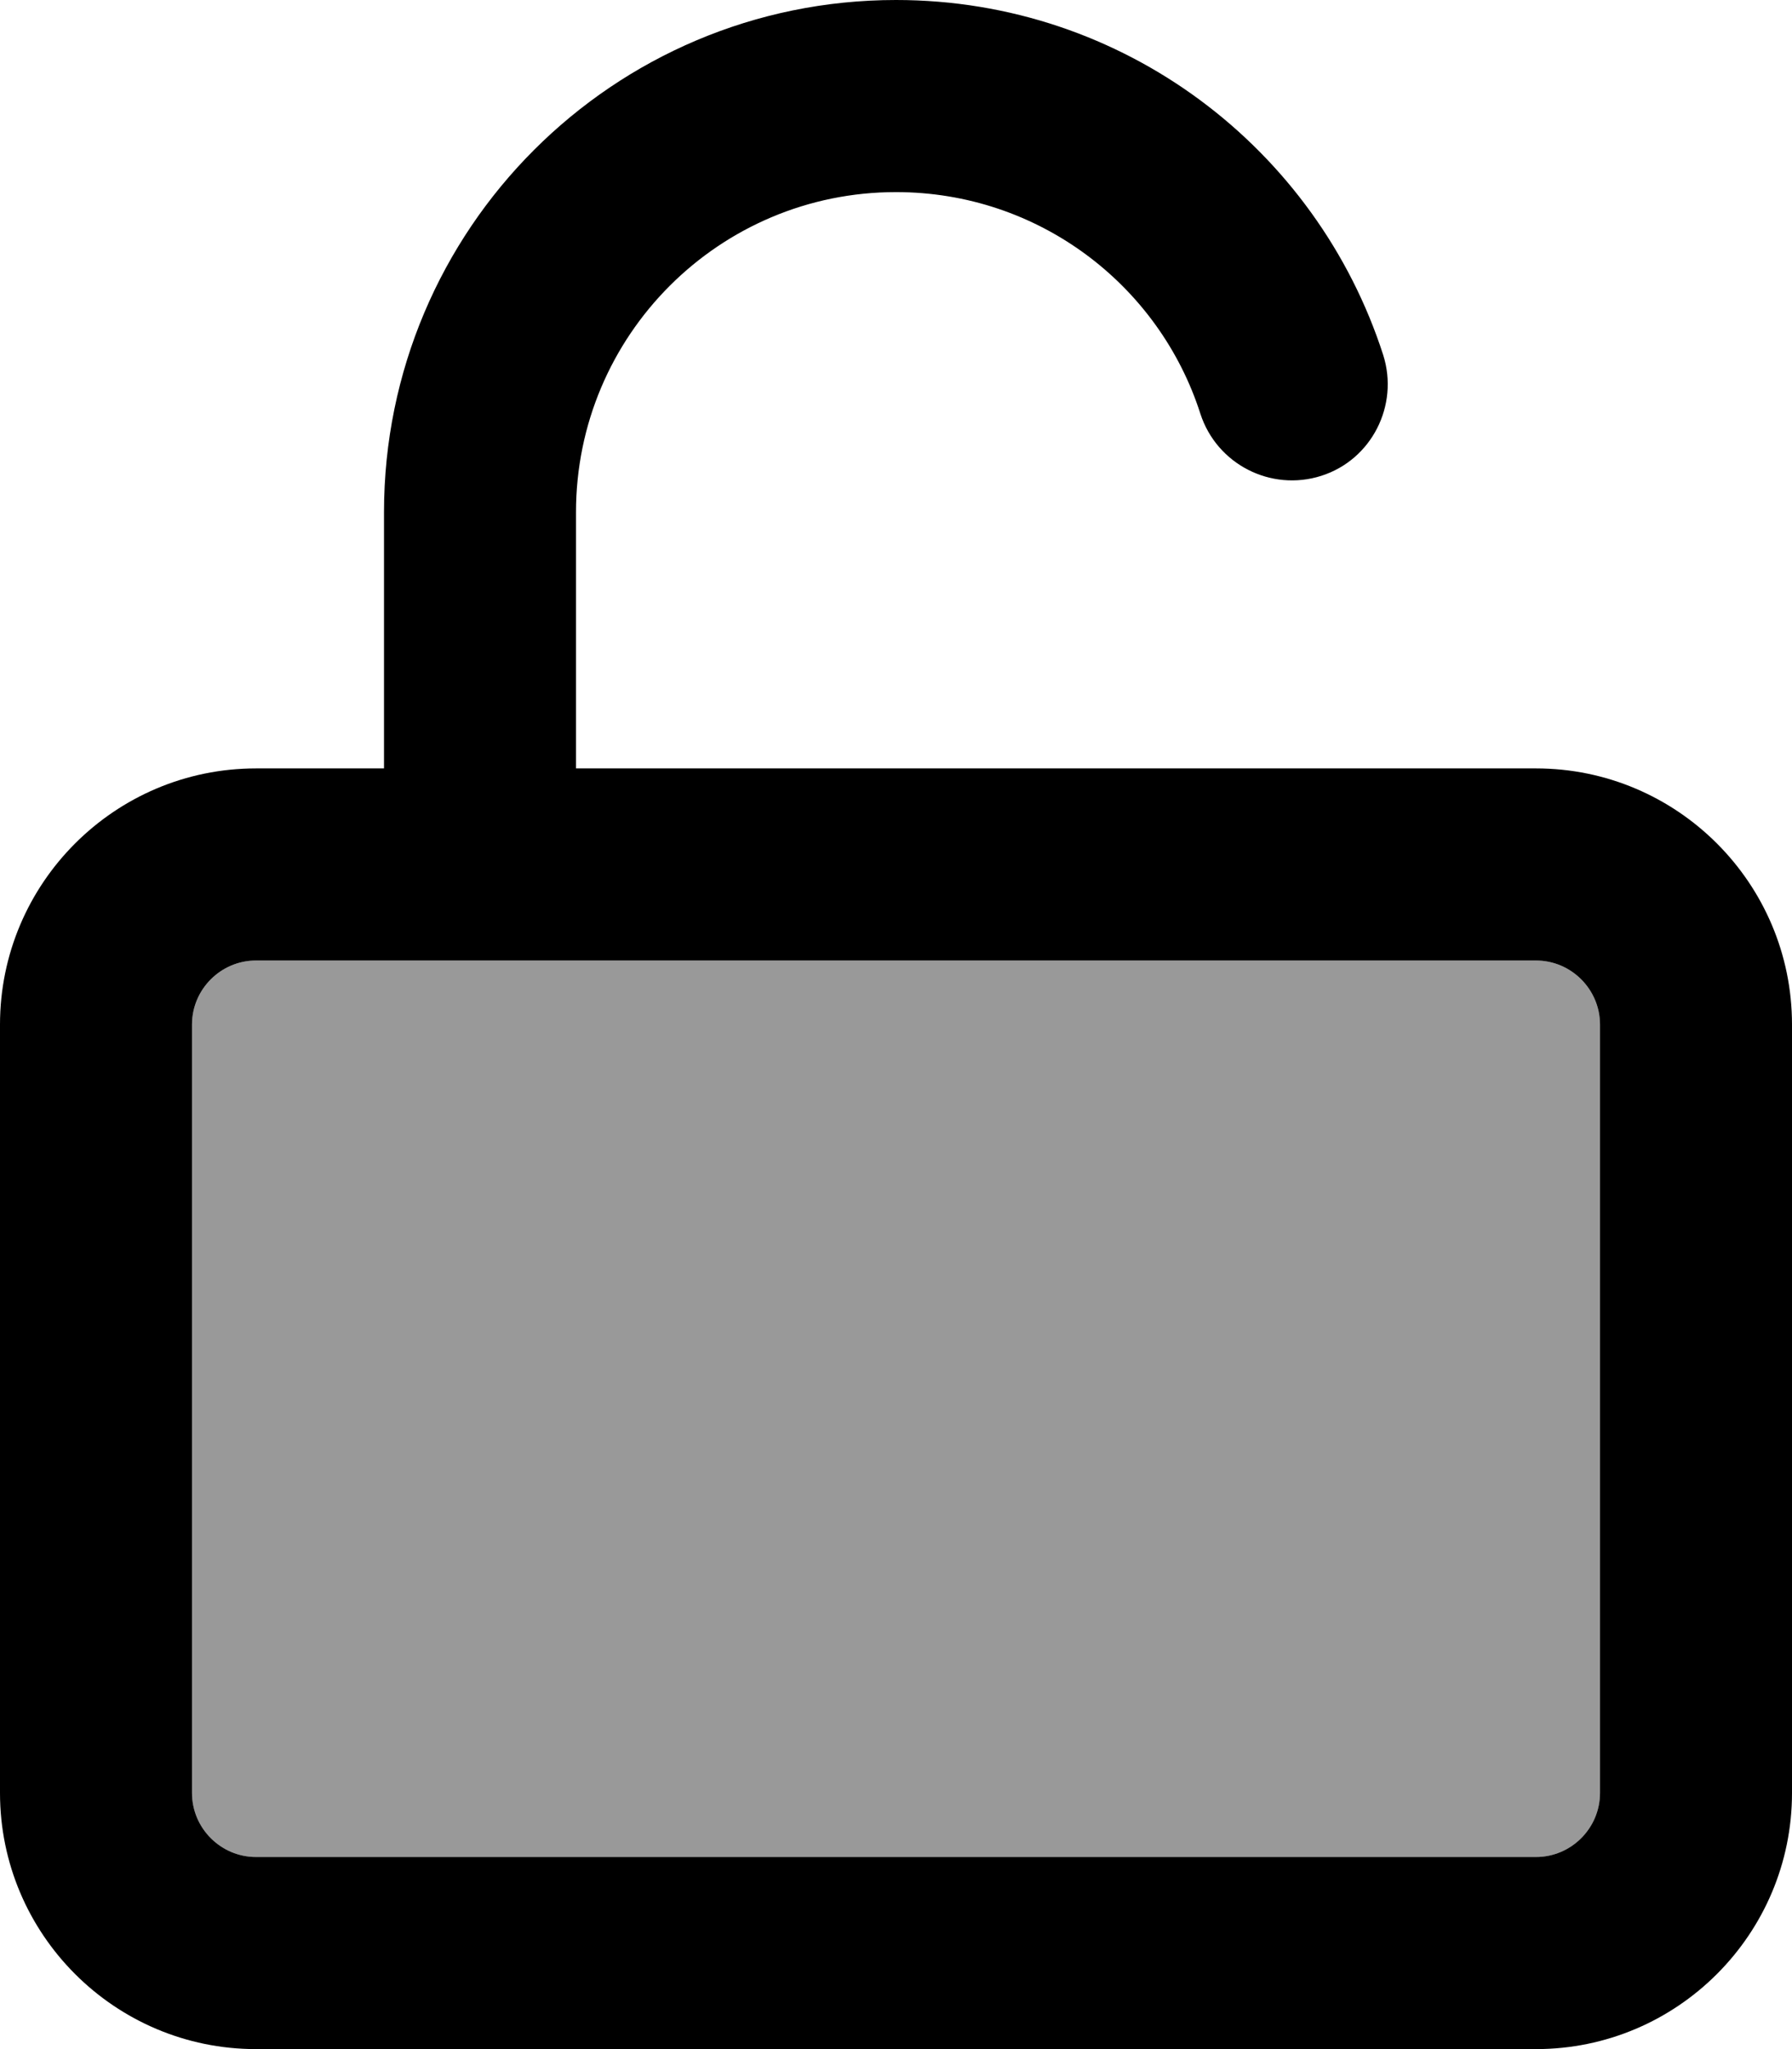 <svg xmlns="http://www.w3.org/2000/svg" viewBox="0 0 448 512"><!--! Font Awesome Pro 6.7.2 by @fontawesome - https://fontawesome.com License - https://fontawesome.com/license (Commercial License) Copyright 2024 Fonticons, Inc. --><defs><style>.fa-secondary{opacity:.4}</style></defs><path class="fa-secondary" d="M48 256c0-8.8 7.2-16 16-16l320 0c8.8 0 16 7.2 16 16l0 192c0 8.8-7.2 16-16 16L64 464c-8.8 0-16-7.2-16-16l0-192z"/><path class="fa-primary" d="M144 128c0-44.2 35.8-80 80-80c35.6 0 65.8 23.2 76.1 55.4c4.1 12.6 17.6 19.5 30.2 15.5s19.5-17.6 15.5-30.2C329.2 37.2 281 0 224 0C153.3 0 96 57.3 96 128l0 64-32 0c-35.3 0-64 28.7-64 64L0 448c0 35.3 28.7 64 64 64l320 0c35.3 0 64-28.7 64-64l0-192c0-35.3-28.7-64-64-64l-240 0 0-64zM48 256c0-8.8 7.2-16 16-16l320 0c8.8 0 16 7.2 16 16l0 192c0 8.8-7.2 16-16 16L64 464c-8.8 0-16-7.2-16-16l0-192z"/></svg>